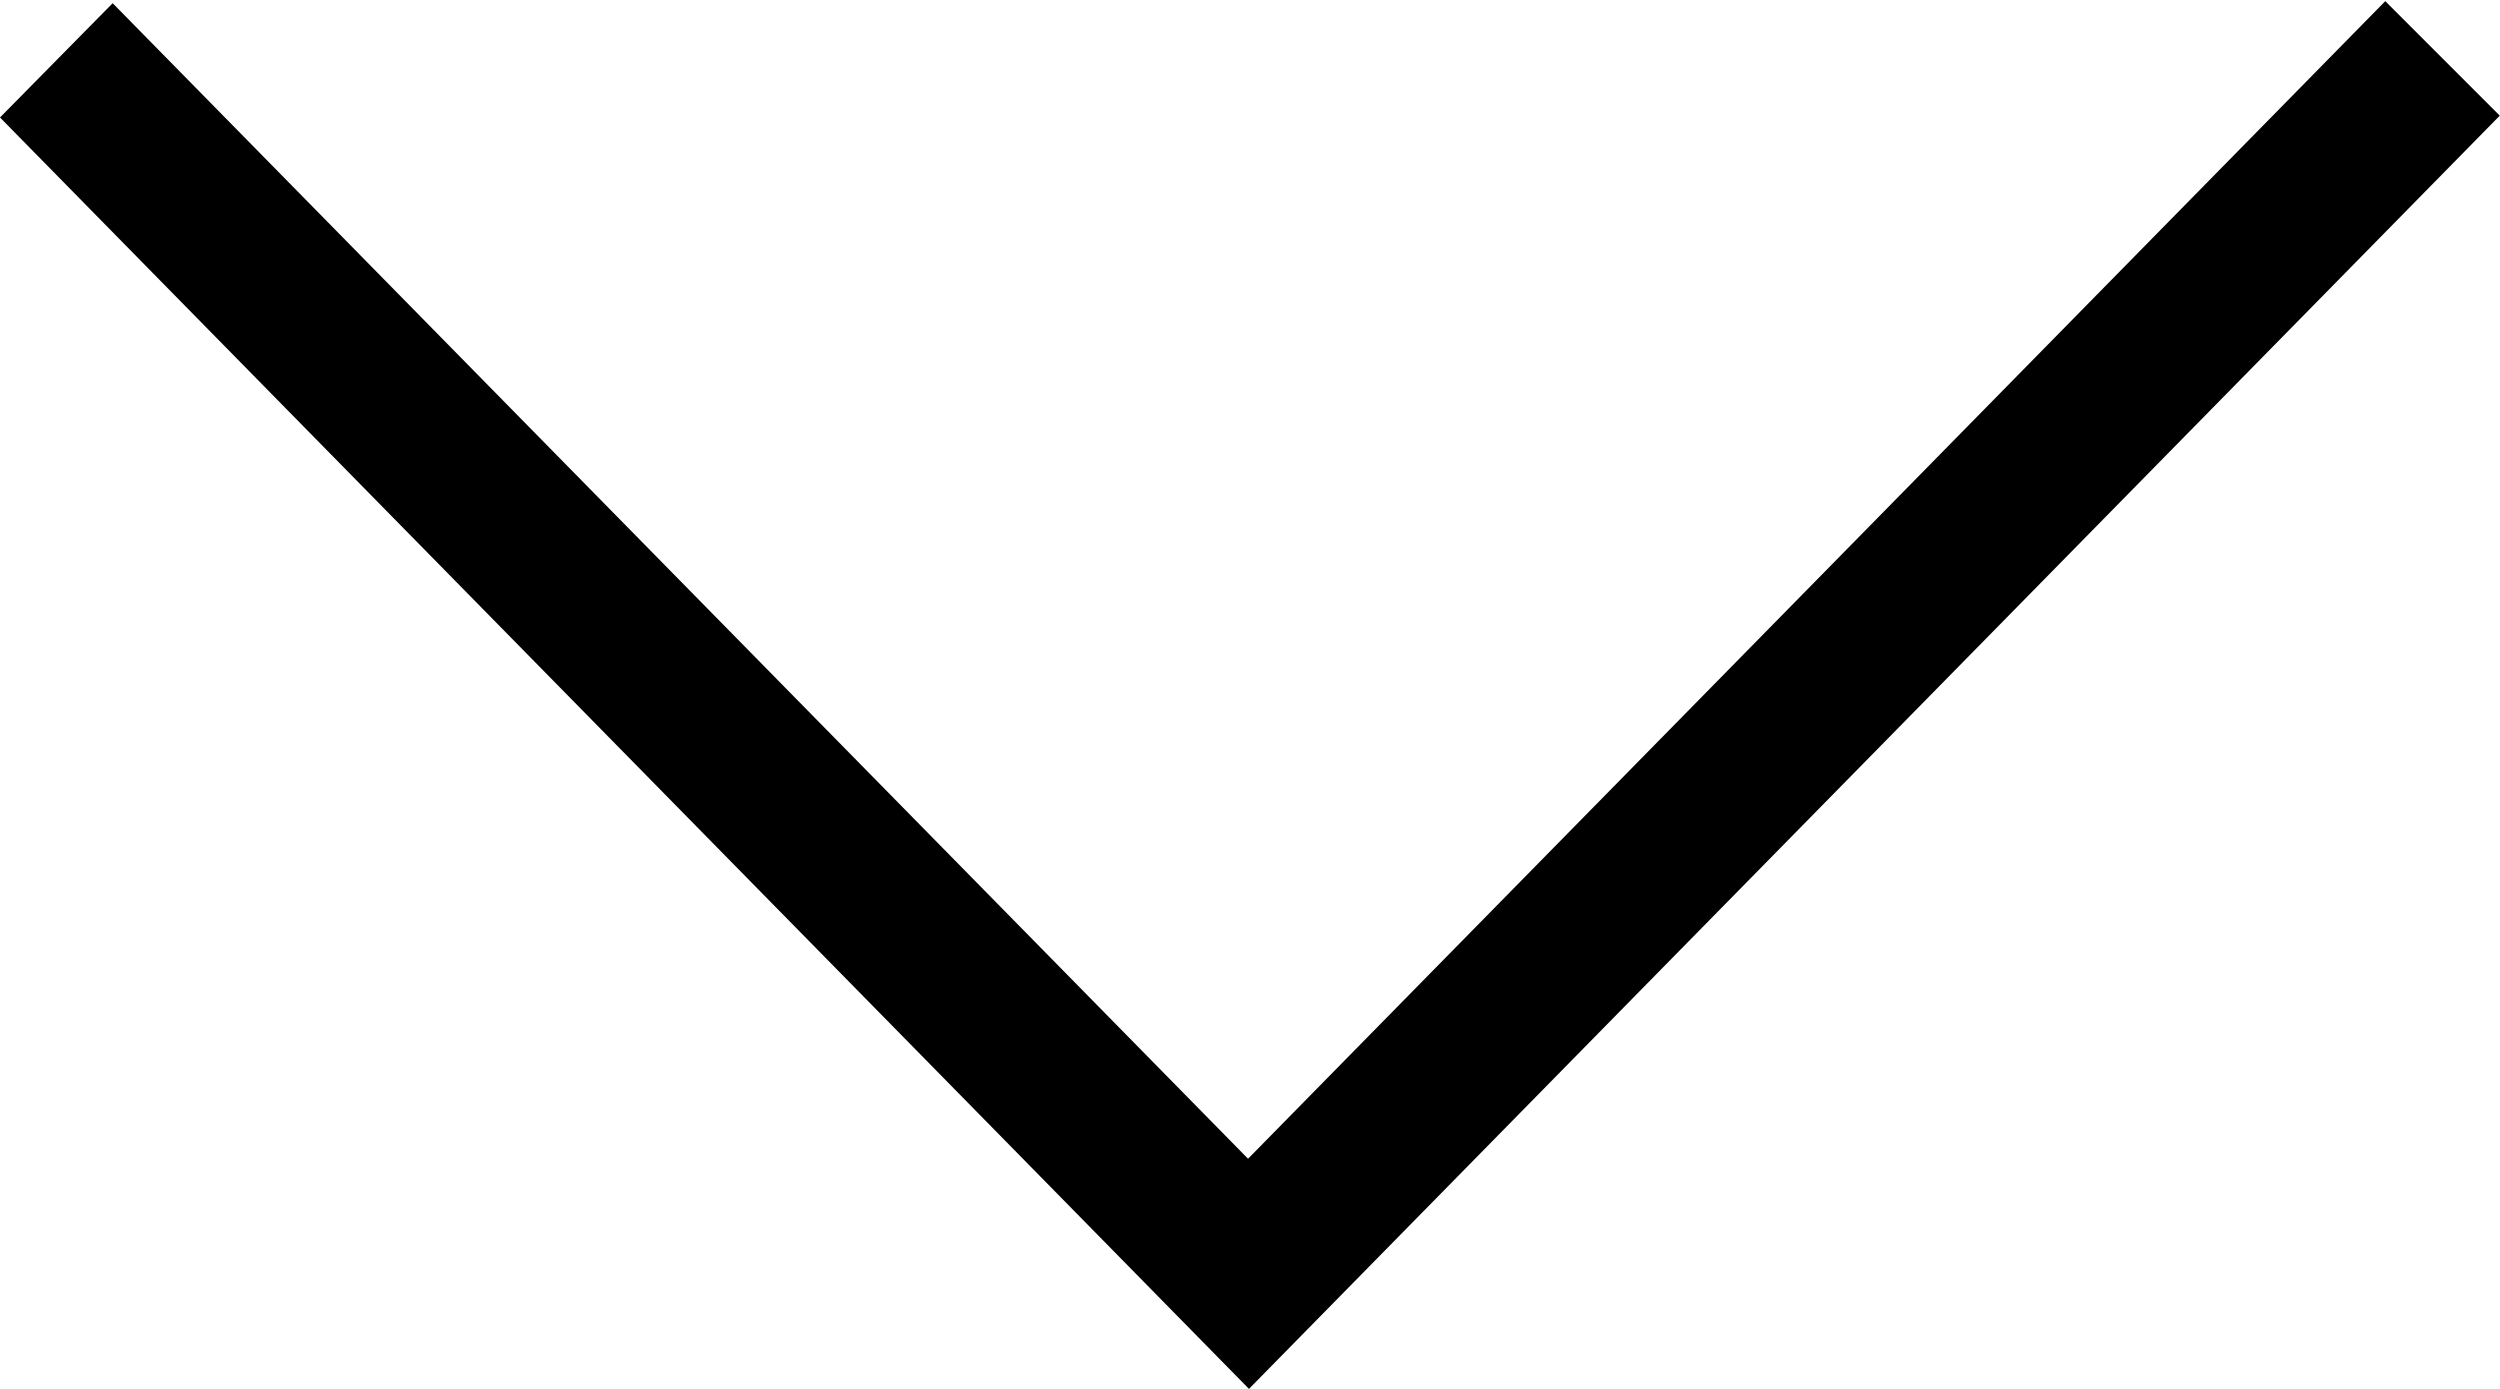 <svg xmlns="http://www.w3.org/2000/svg" width="10.917" height="6.065" viewBox="0 0 10.917 6.065">
  <path id="向下滑动_拷贝_9" data-name="向下滑动 拷贝 9" d="M1102.042,1005.981l5.454,5.552,5.462-5.56-.5-.5-4.966,5.055-4.958-5.046Zm0,0" transform="translate(-1102.042 -1005.468)"/>
</svg>
